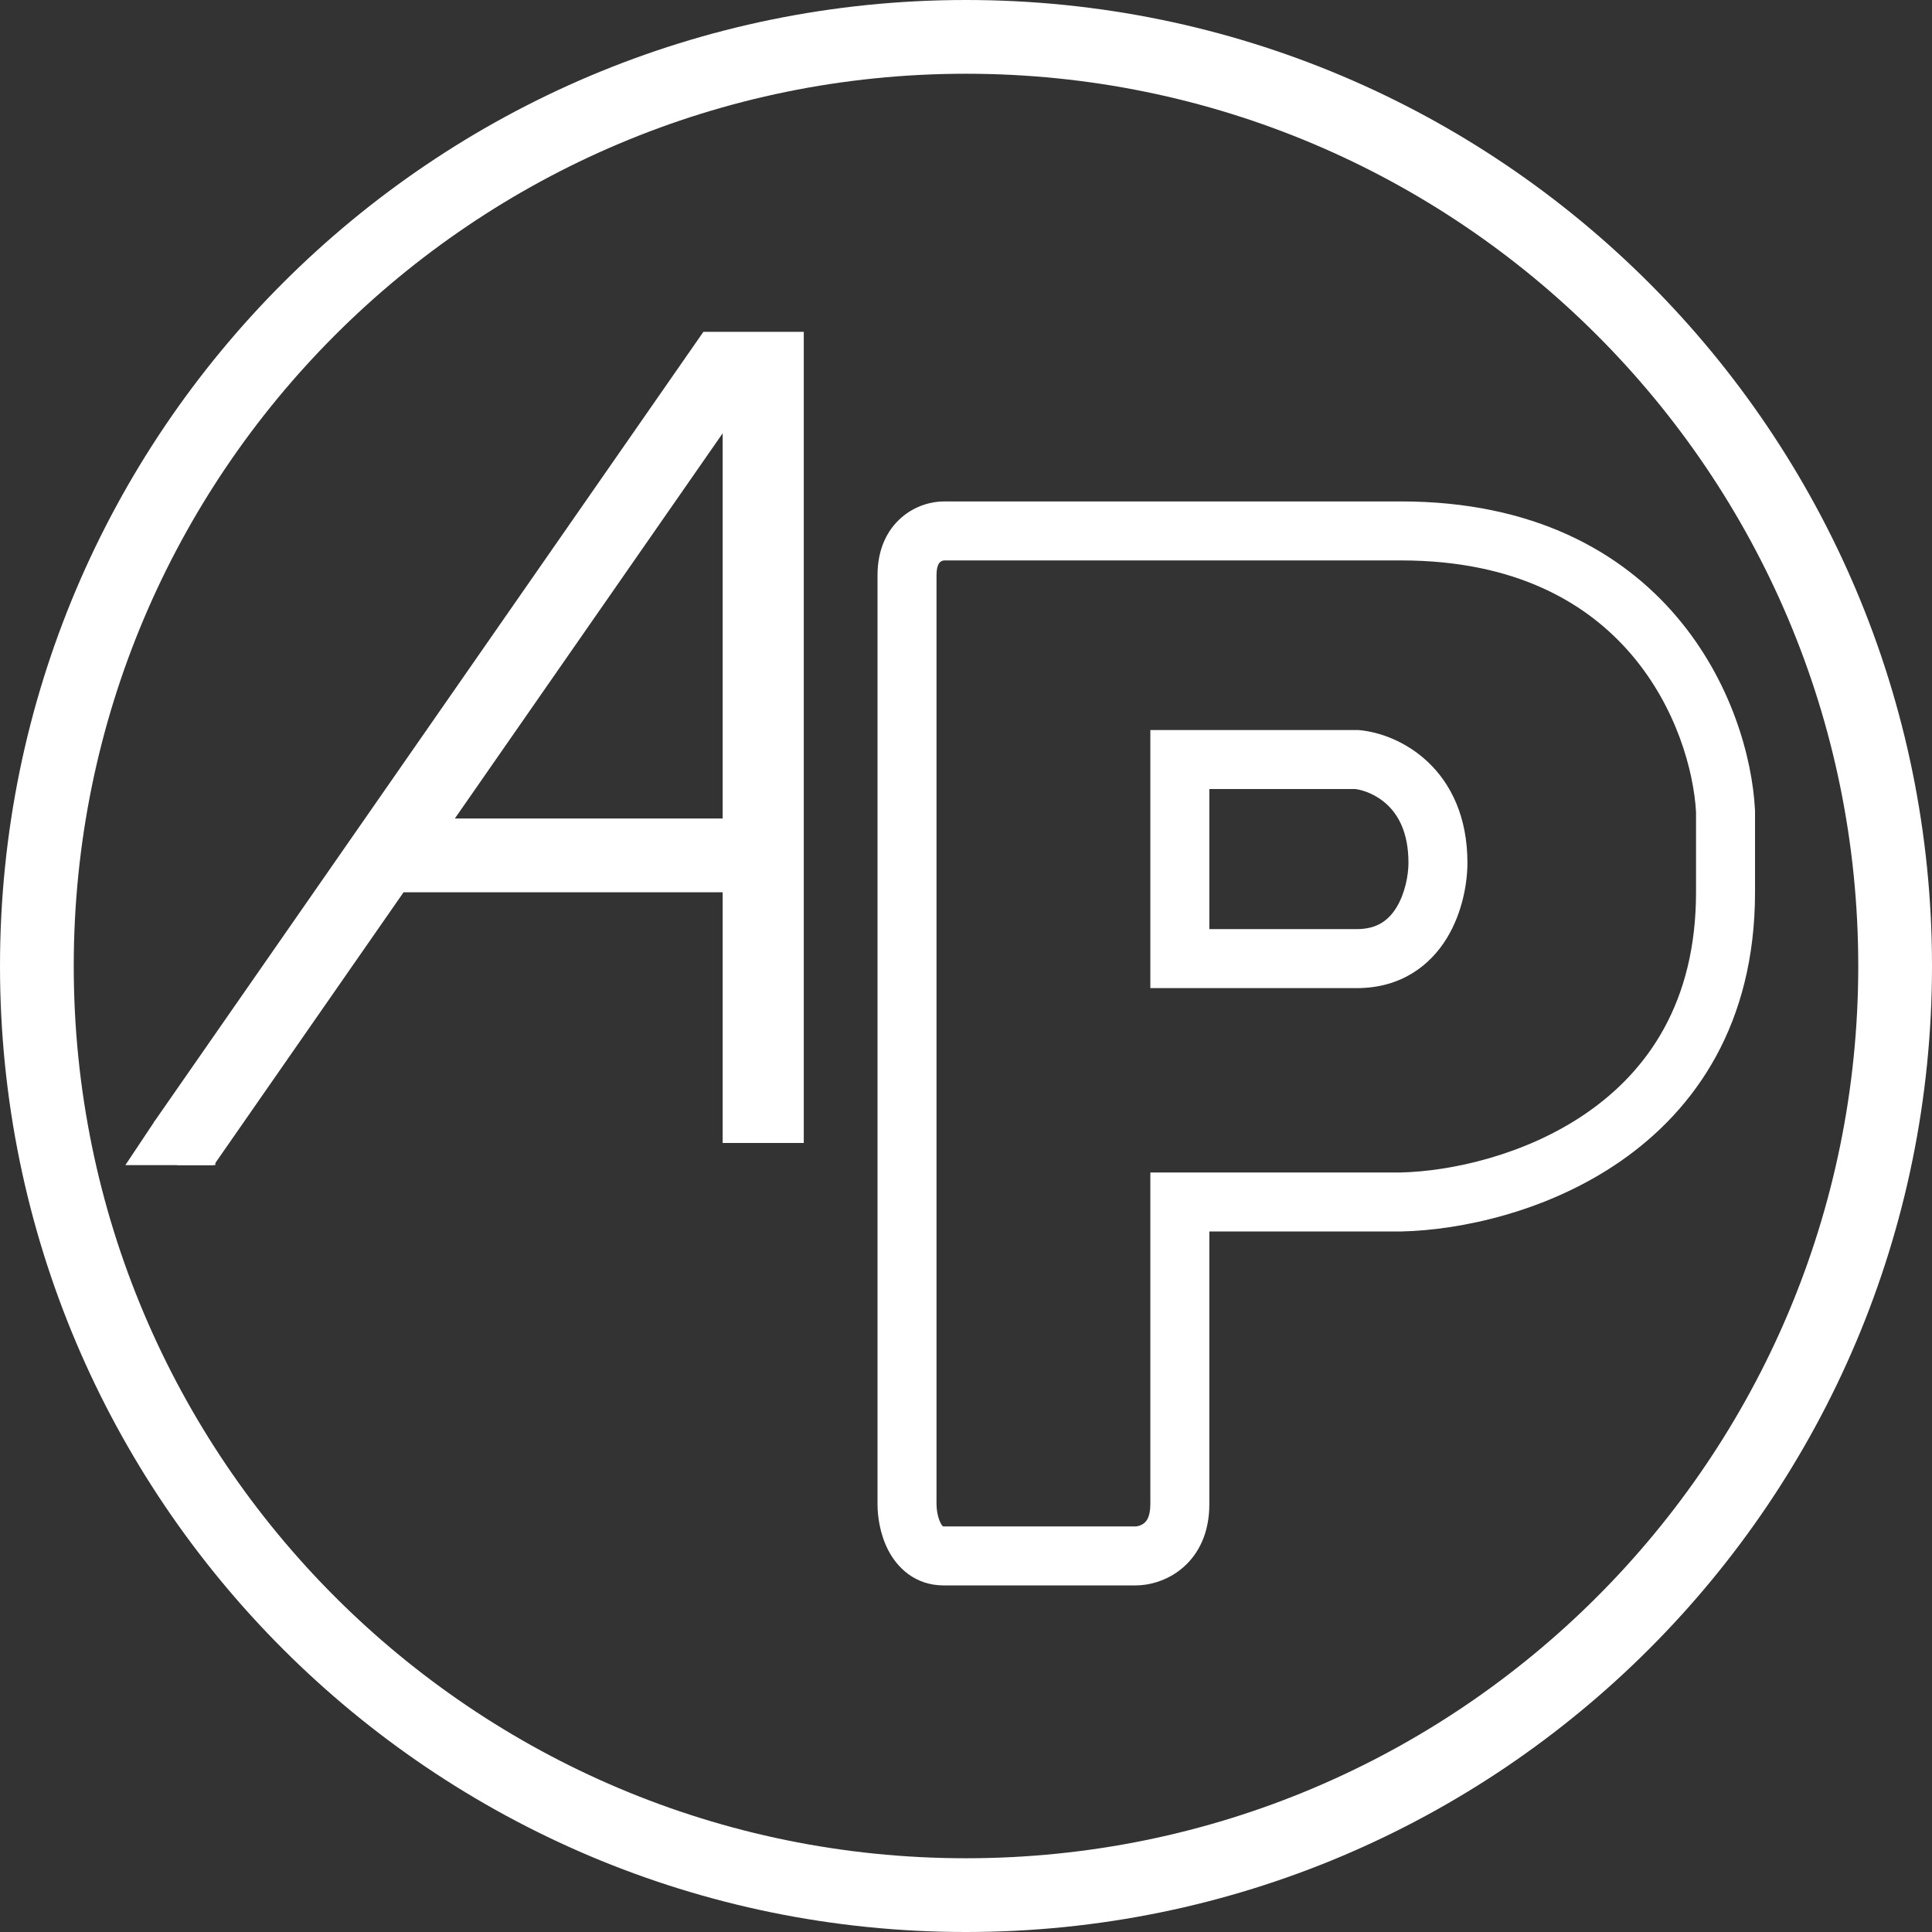 <?xml version="1.0" encoding="UTF-8"?> <svg xmlns="http://www.w3.org/2000/svg" width="65" height="65" viewBox="0 0 65 65" fill="none"><rect x="0" y="0" width="65" height="65" fill="#333333" stroke="none"/> <path fill-rule="evenodd" clip-rule="evenodd" d="M24.313 38.454V13.149H25.305V38.454H24.313Z" fill="white"></path> <path fill-rule="evenodd" clip-rule="evenodd" d="M32.5 62.519C49.079 62.519 62.519 49.079 62.519 32.5C62.519 15.921 49.079 2.481 32.5 2.481C15.921 2.481 2.481 15.921 2.481 32.5C2.481 49.079 15.921 62.519 32.5 62.519ZM32.5 65C50.449 65 65 50.449 65 32.5C65 14.551 50.449 0 32.5 0C14.551 0 0 14.551 0 32.5C0 50.449 14.551 65 32.5 65Z" fill="white"></path> <path fill-rule="evenodd" clip-rule="evenodd" d="M23.665 11.164H27.042V38.454H24.561V30.019H13.578L7.221 39.162L5.184 37.746L23.665 11.164ZM15.302 27.538H24.561V14.221L15.302 27.538Z" fill="white"></path> <path d="M5.21 37.71L7.195 39.199H4.218L5.21 37.71Z" fill="white"></path> <path d="M5.954 38.206H7.244V39.199H5.954V38.206Z" fill="white"></path> <path fill-rule="evenodd" clip-rule="evenodd" d="M30.332 17.409C30.797 17.007 31.349 16.87 31.756 16.87H47.138C51.588 16.87 54.556 18.563 56.416 20.756C58.245 22.911 58.952 25.486 59.044 27.238L59.046 27.264V30.019C59.046 34.44 57.044 37.318 54.526 39.065C52.056 40.778 49.125 41.386 47.16 41.431L47.149 41.431H40.687V50.611C40.687 51.569 40.331 52.293 39.775 52.76C39.257 53.195 38.647 53.34 38.206 53.34H31.756C30.775 53.34 30.179 52.729 29.881 52.15C29.602 51.607 29.523 51.005 29.523 50.611V19.351C29.523 18.502 29.83 17.843 30.332 17.409ZM31.563 19.008C31.539 19.063 31.508 19.169 31.508 19.351V50.611C31.508 50.69 31.517 50.804 31.542 50.928C31.567 51.052 31.604 51.161 31.646 51.242C31.686 51.32 31.717 51.347 31.724 51.352C31.725 51.353 31.726 51.353 31.728 51.353C31.733 51.354 31.742 51.355 31.756 51.355H38.206C38.261 51.355 38.395 51.326 38.498 51.24C38.542 51.203 38.587 51.151 38.624 51.067C38.662 50.981 38.702 50.839 38.702 50.611V39.447H47.126C48.799 39.407 51.32 38.873 53.394 37.434C55.424 36.026 57.061 33.736 57.061 30.019V27.317C56.982 25.926 56.398 23.802 54.903 22.04C53.431 20.305 51.023 18.855 47.138 18.855H31.757C31.757 18.855 31.758 18.855 31.758 18.855C31.758 18.855 31.738 18.857 31.709 18.866C31.678 18.877 31.651 18.892 31.629 18.911C31.61 18.927 31.586 18.955 31.563 19.008Z" fill="white"></path> <path fill-rule="evenodd" clip-rule="evenodd" d="M38.702 24.561H45.694L45.739 24.565C46.389 24.624 47.287 24.927 48.035 25.631C48.813 26.364 49.37 27.478 49.37 29.027C49.37 29.693 49.208 30.691 48.68 31.559C48.119 32.479 47.139 33.244 45.649 33.244H38.702V24.561ZM40.687 26.546V31.259H45.649C46.342 31.259 46.726 30.95 46.985 30.526C47.275 30.05 47.386 29.435 47.386 29.027C47.386 27.995 47.033 27.414 46.674 27.076C46.303 26.727 45.862 26.579 45.597 26.546H40.687Z" fill="white"></path> </svg> 